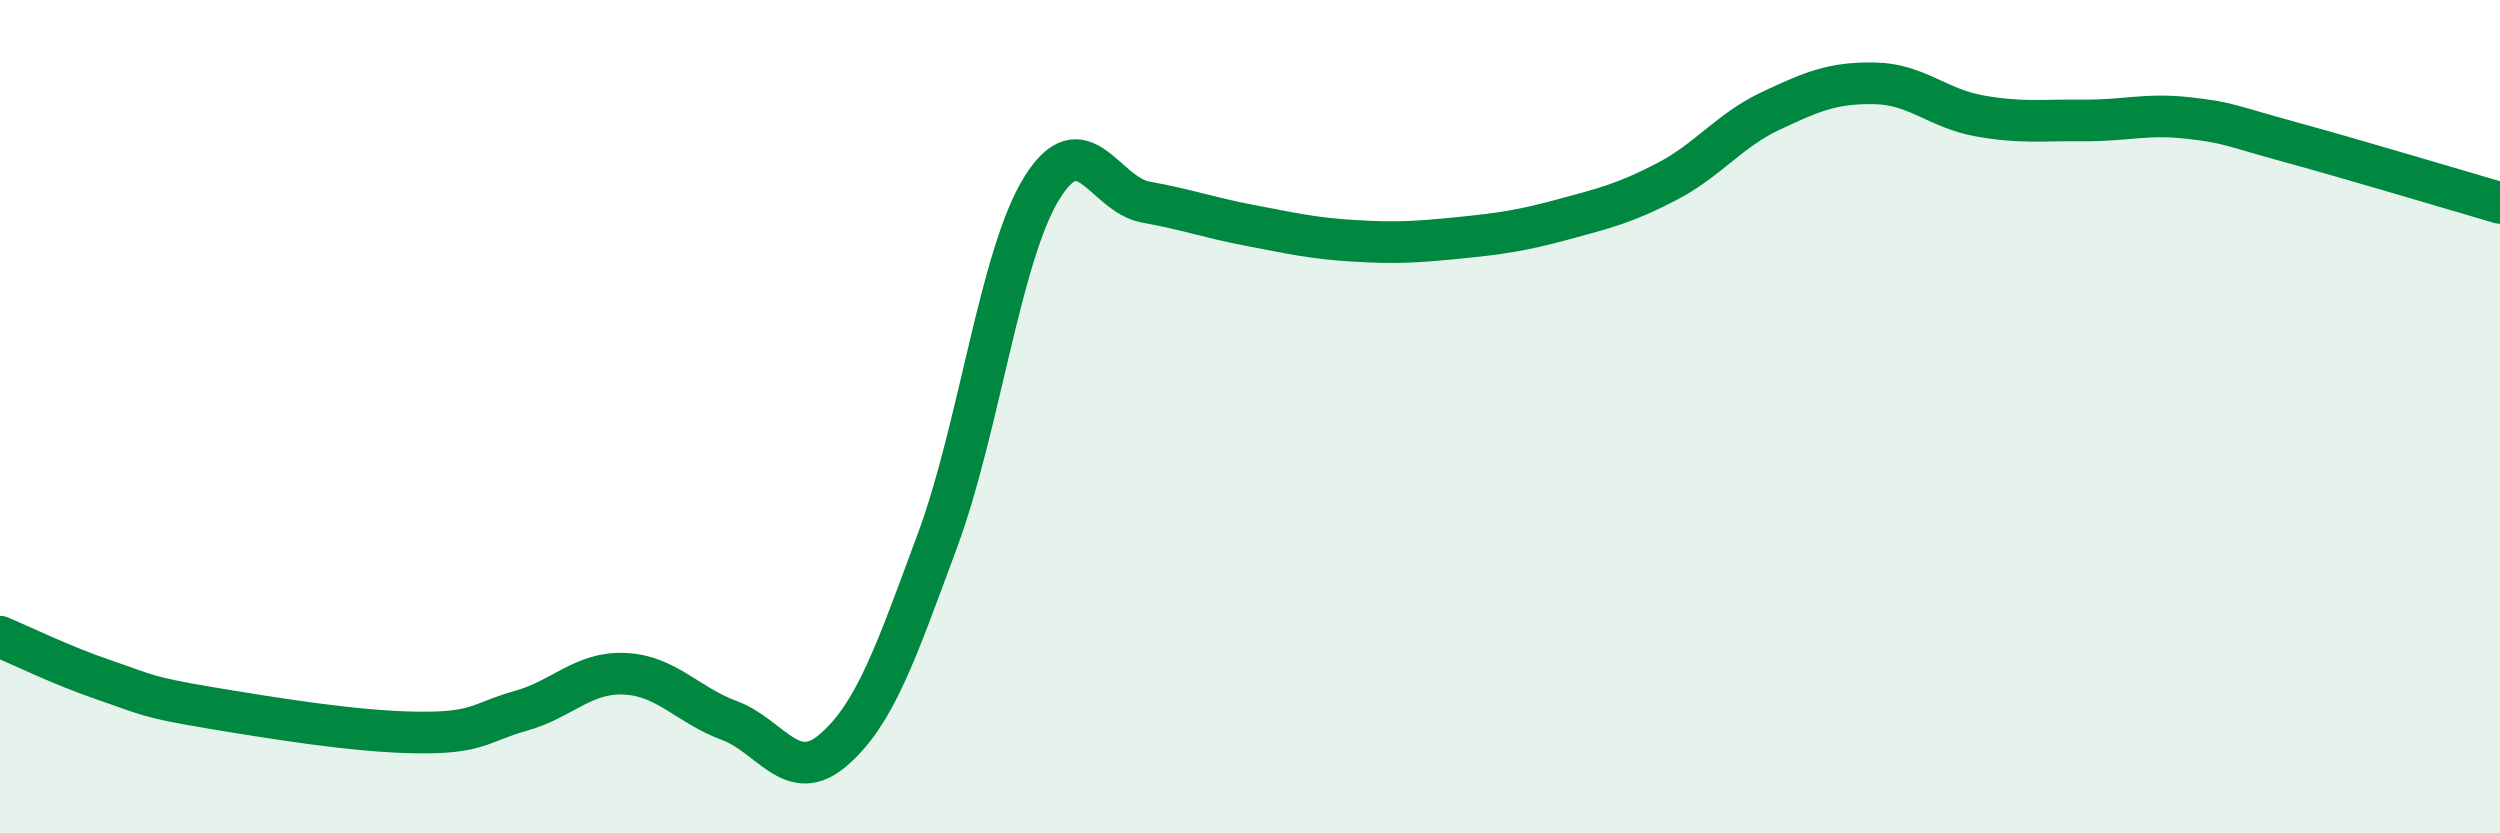 
    <svg width="60" height="20" viewBox="0 0 60 20" xmlns="http://www.w3.org/2000/svg">
      <path
        d="M 0,15.28 C 0.5,15.49 1.5,15.98 2.5,16.32 C 3.5,16.66 3.5,16.73 5,16.98 C 6.5,17.23 8.5,17.56 10,17.58 C 11.5,17.6 11.5,17.34 12.5,17.06 C 13.5,16.78 14,16.12 15,16.17 C 16,16.22 16.5,16.92 17.5,17.29 C 18.5,17.66 19,18.86 20,18 C 21,17.14 21.5,15.67 22.5,12.97 C 23.5,10.27 24,6.14 25,4.52 C 26,2.9 26.5,4.67 27.5,4.85 C 28.5,5.03 29,5.22 30,5.41 C 31,5.6 31.5,5.72 32.5,5.78 C 33.5,5.84 34,5.81 35,5.71 C 36,5.61 36.5,5.54 37.5,5.27 C 38.5,5 39,4.88 40,4.36 C 41,3.84 41.5,3.13 42.5,2.66 C 43.5,2.19 44,1.98 45,2 C 46,2.02 46.5,2.6 47.5,2.78 C 48.5,2.96 49,2.88 50,2.89 C 51,2.9 51.5,2.72 52.5,2.83 C 53.5,2.94 53.5,3.01 55,3.42 C 56.5,3.83 59,4.58 60,4.87L60 20L0 20Z"
        fill="#008740"
        opacity="0.1"
        stroke-linecap="round"
        stroke-linejoin="round"
      />
      <path
        d="M 0,15.28 C 0.5,15.49 1.5,15.98 2.5,16.32 C 3.5,16.66 3.5,16.73 5,16.98 C 6.5,17.23 8.5,17.56 10,17.58 C 11.5,17.6 11.5,17.34 12.5,17.06 C 13.5,16.78 14,16.12 15,16.17 C 16,16.22 16.5,16.92 17.5,17.29 C 18.5,17.66 19,18.86 20,18 C 21,17.14 21.5,15.67 22.5,12.97 C 23.5,10.27 24,6.14 25,4.52 C 26,2.9 26.5,4.67 27.5,4.85 C 28.5,5.03 29,5.22 30,5.41 C 31,5.6 31.5,5.72 32.5,5.78 C 33.5,5.84 34,5.81 35,5.71 C 36,5.61 36.5,5.54 37.5,5.27 C 38.5,5 39,4.88 40,4.36 C 41,3.84 41.5,3.13 42.5,2.66 C 43.5,2.19 44,1.98 45,2 C 46,2.02 46.5,2.6 47.5,2.78 C 48.5,2.96 49,2.88 50,2.89 C 51,2.9 51.5,2.72 52.5,2.83 C 53.5,2.94 53.5,3.01 55,3.42 C 56.5,3.83 59,4.58 60,4.87"
        stroke="#008740"
        stroke-width="1"
        fill="none"
        stroke-linecap="round"
        stroke-linejoin="round"
      />
    </svg>
  